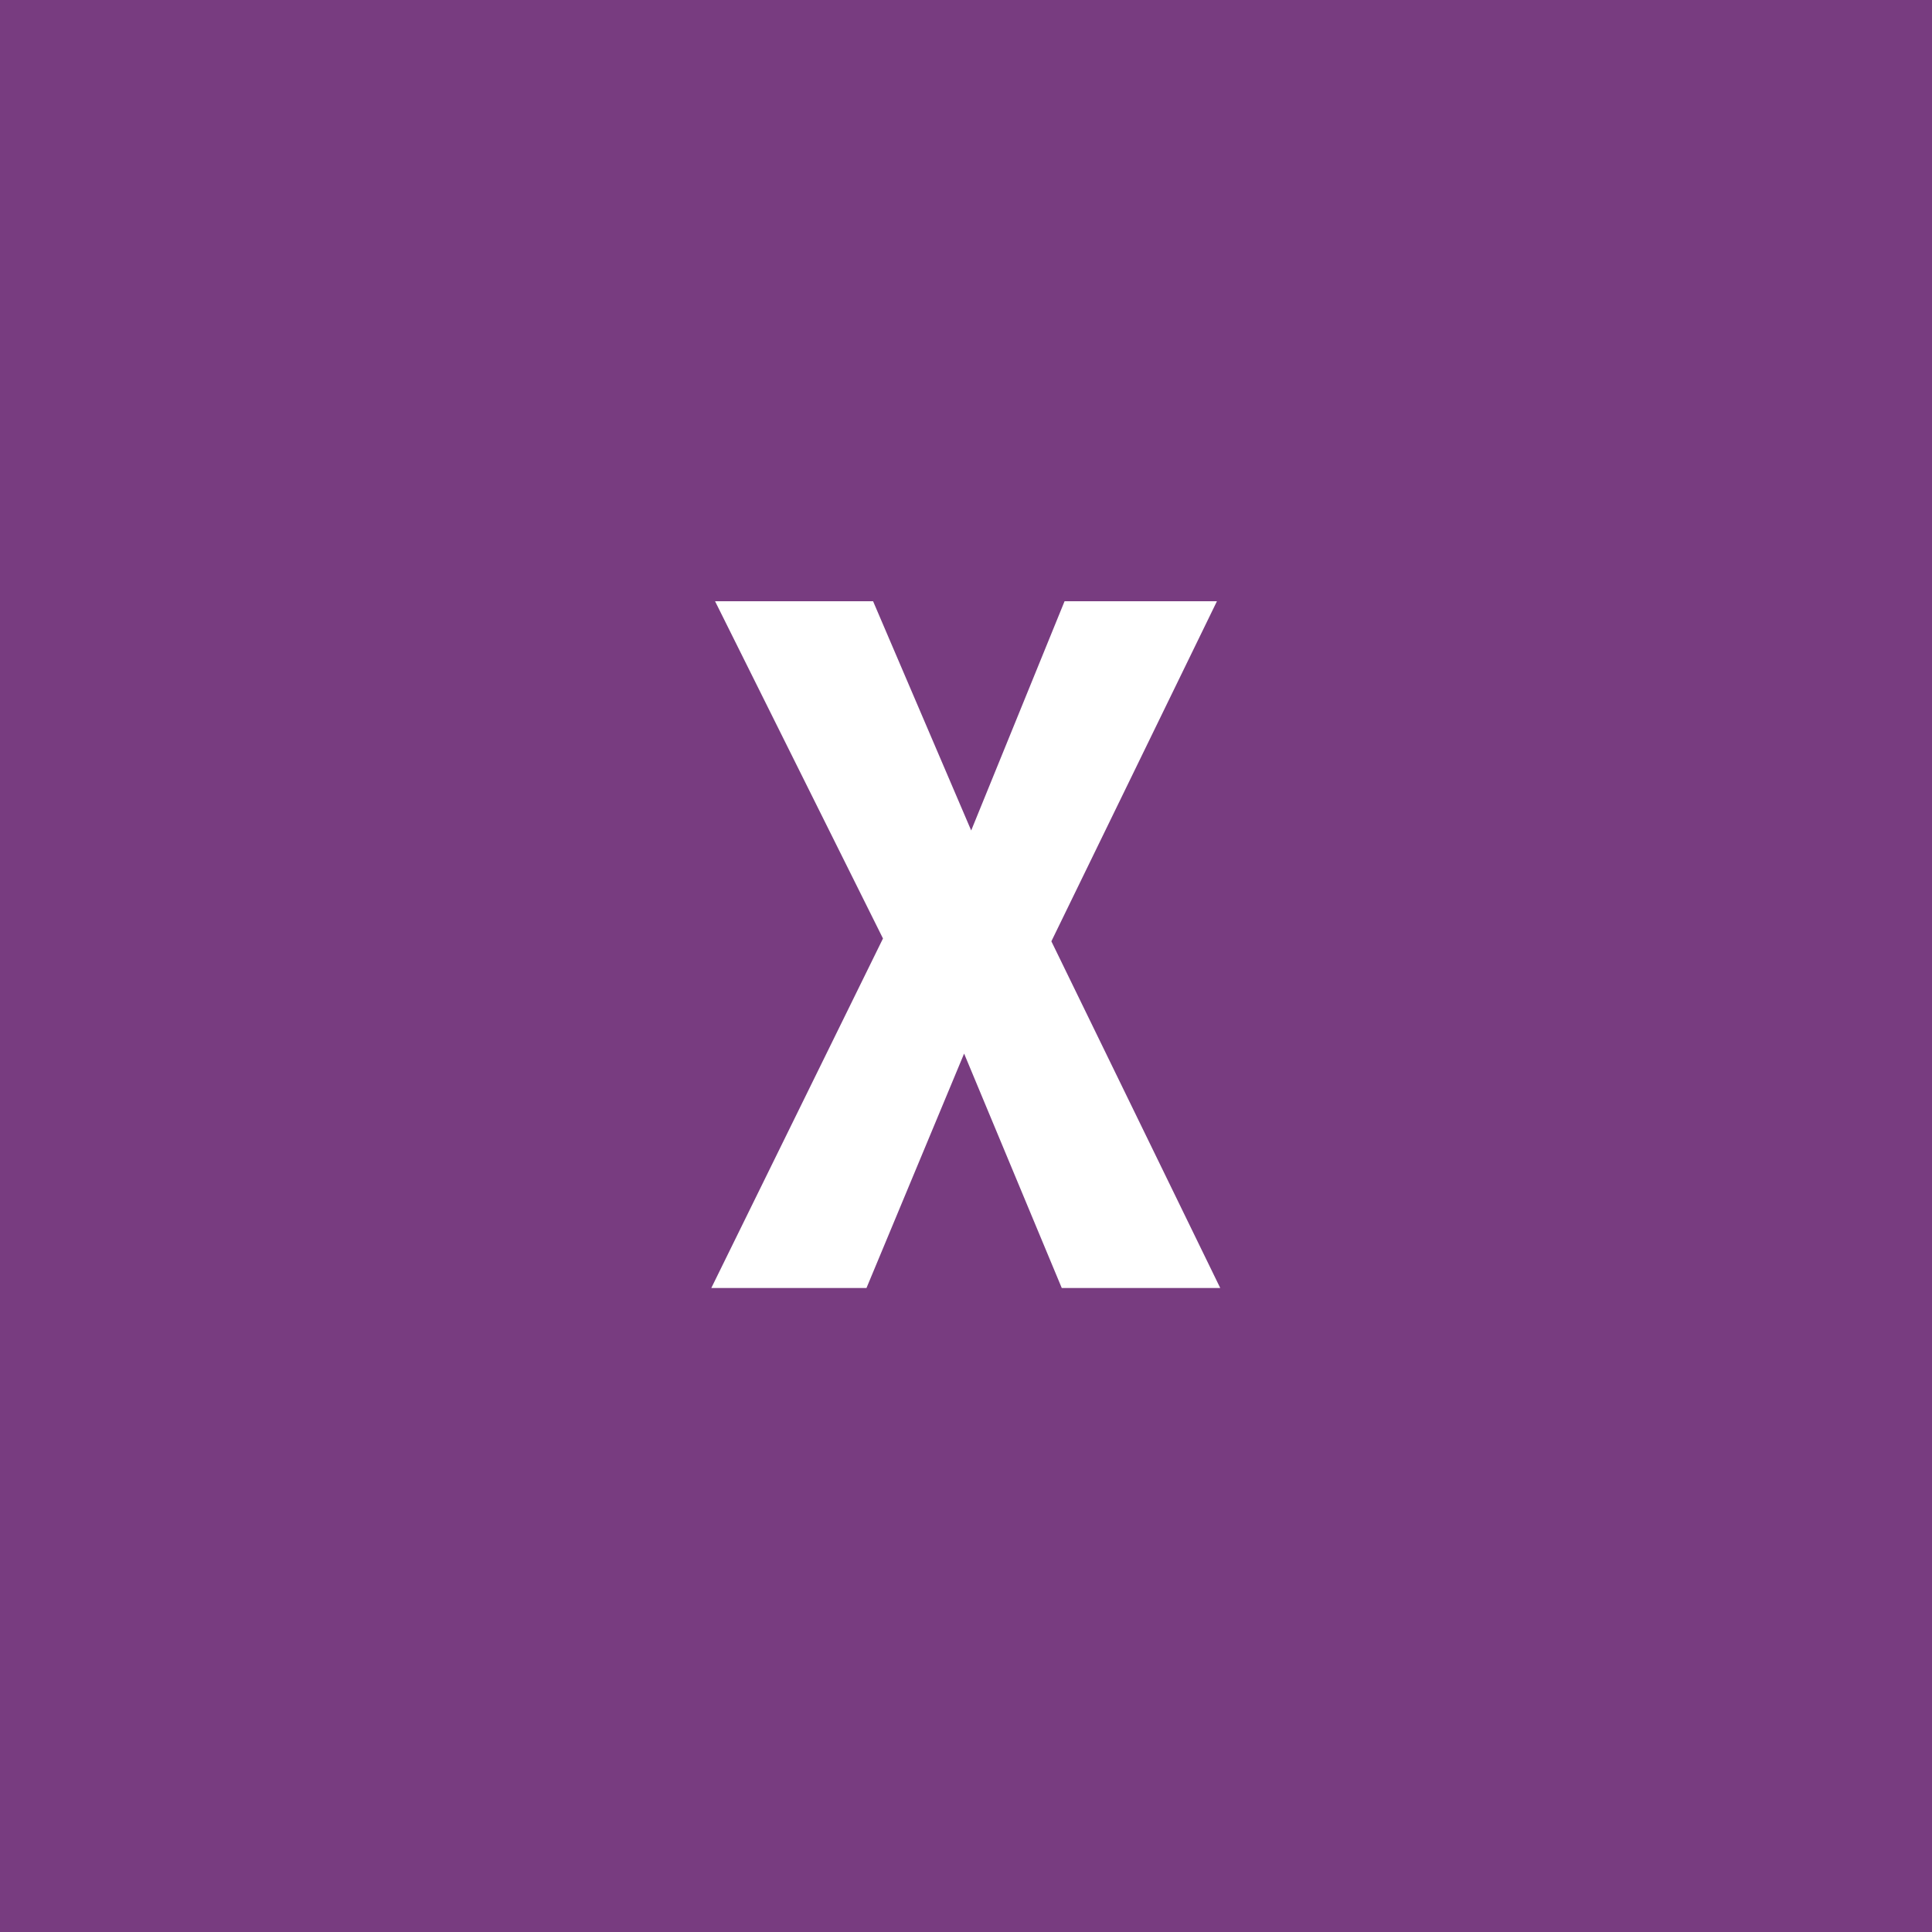 <svg width="96" height="96" viewBox="0 0 96 96" fill="none" xmlns="http://www.w3.org/2000/svg">
<rect x="0" y="0" width="96" height="96" fill="#808080" stroke="none"/>
<g clip-path="url(#clip0_1_1276)">
<path d="M96 0H0V96H96V0Z" fill="#783C80"/>
<path d="M43.383 29.875L48.258 41.266L52.898 29.875H60.469L52.242 46.773L60.633 64H52.758L47.906 52.352L43.055 64H35.344L43.875 46.633L35.531 29.875H43.383Z" fill="white"/>
</g>
<defs>
<clipPath id="clip0_1_1276">
<rect width="96" height="96" fill="white"/>
</clipPath>
</defs>
</svg>
